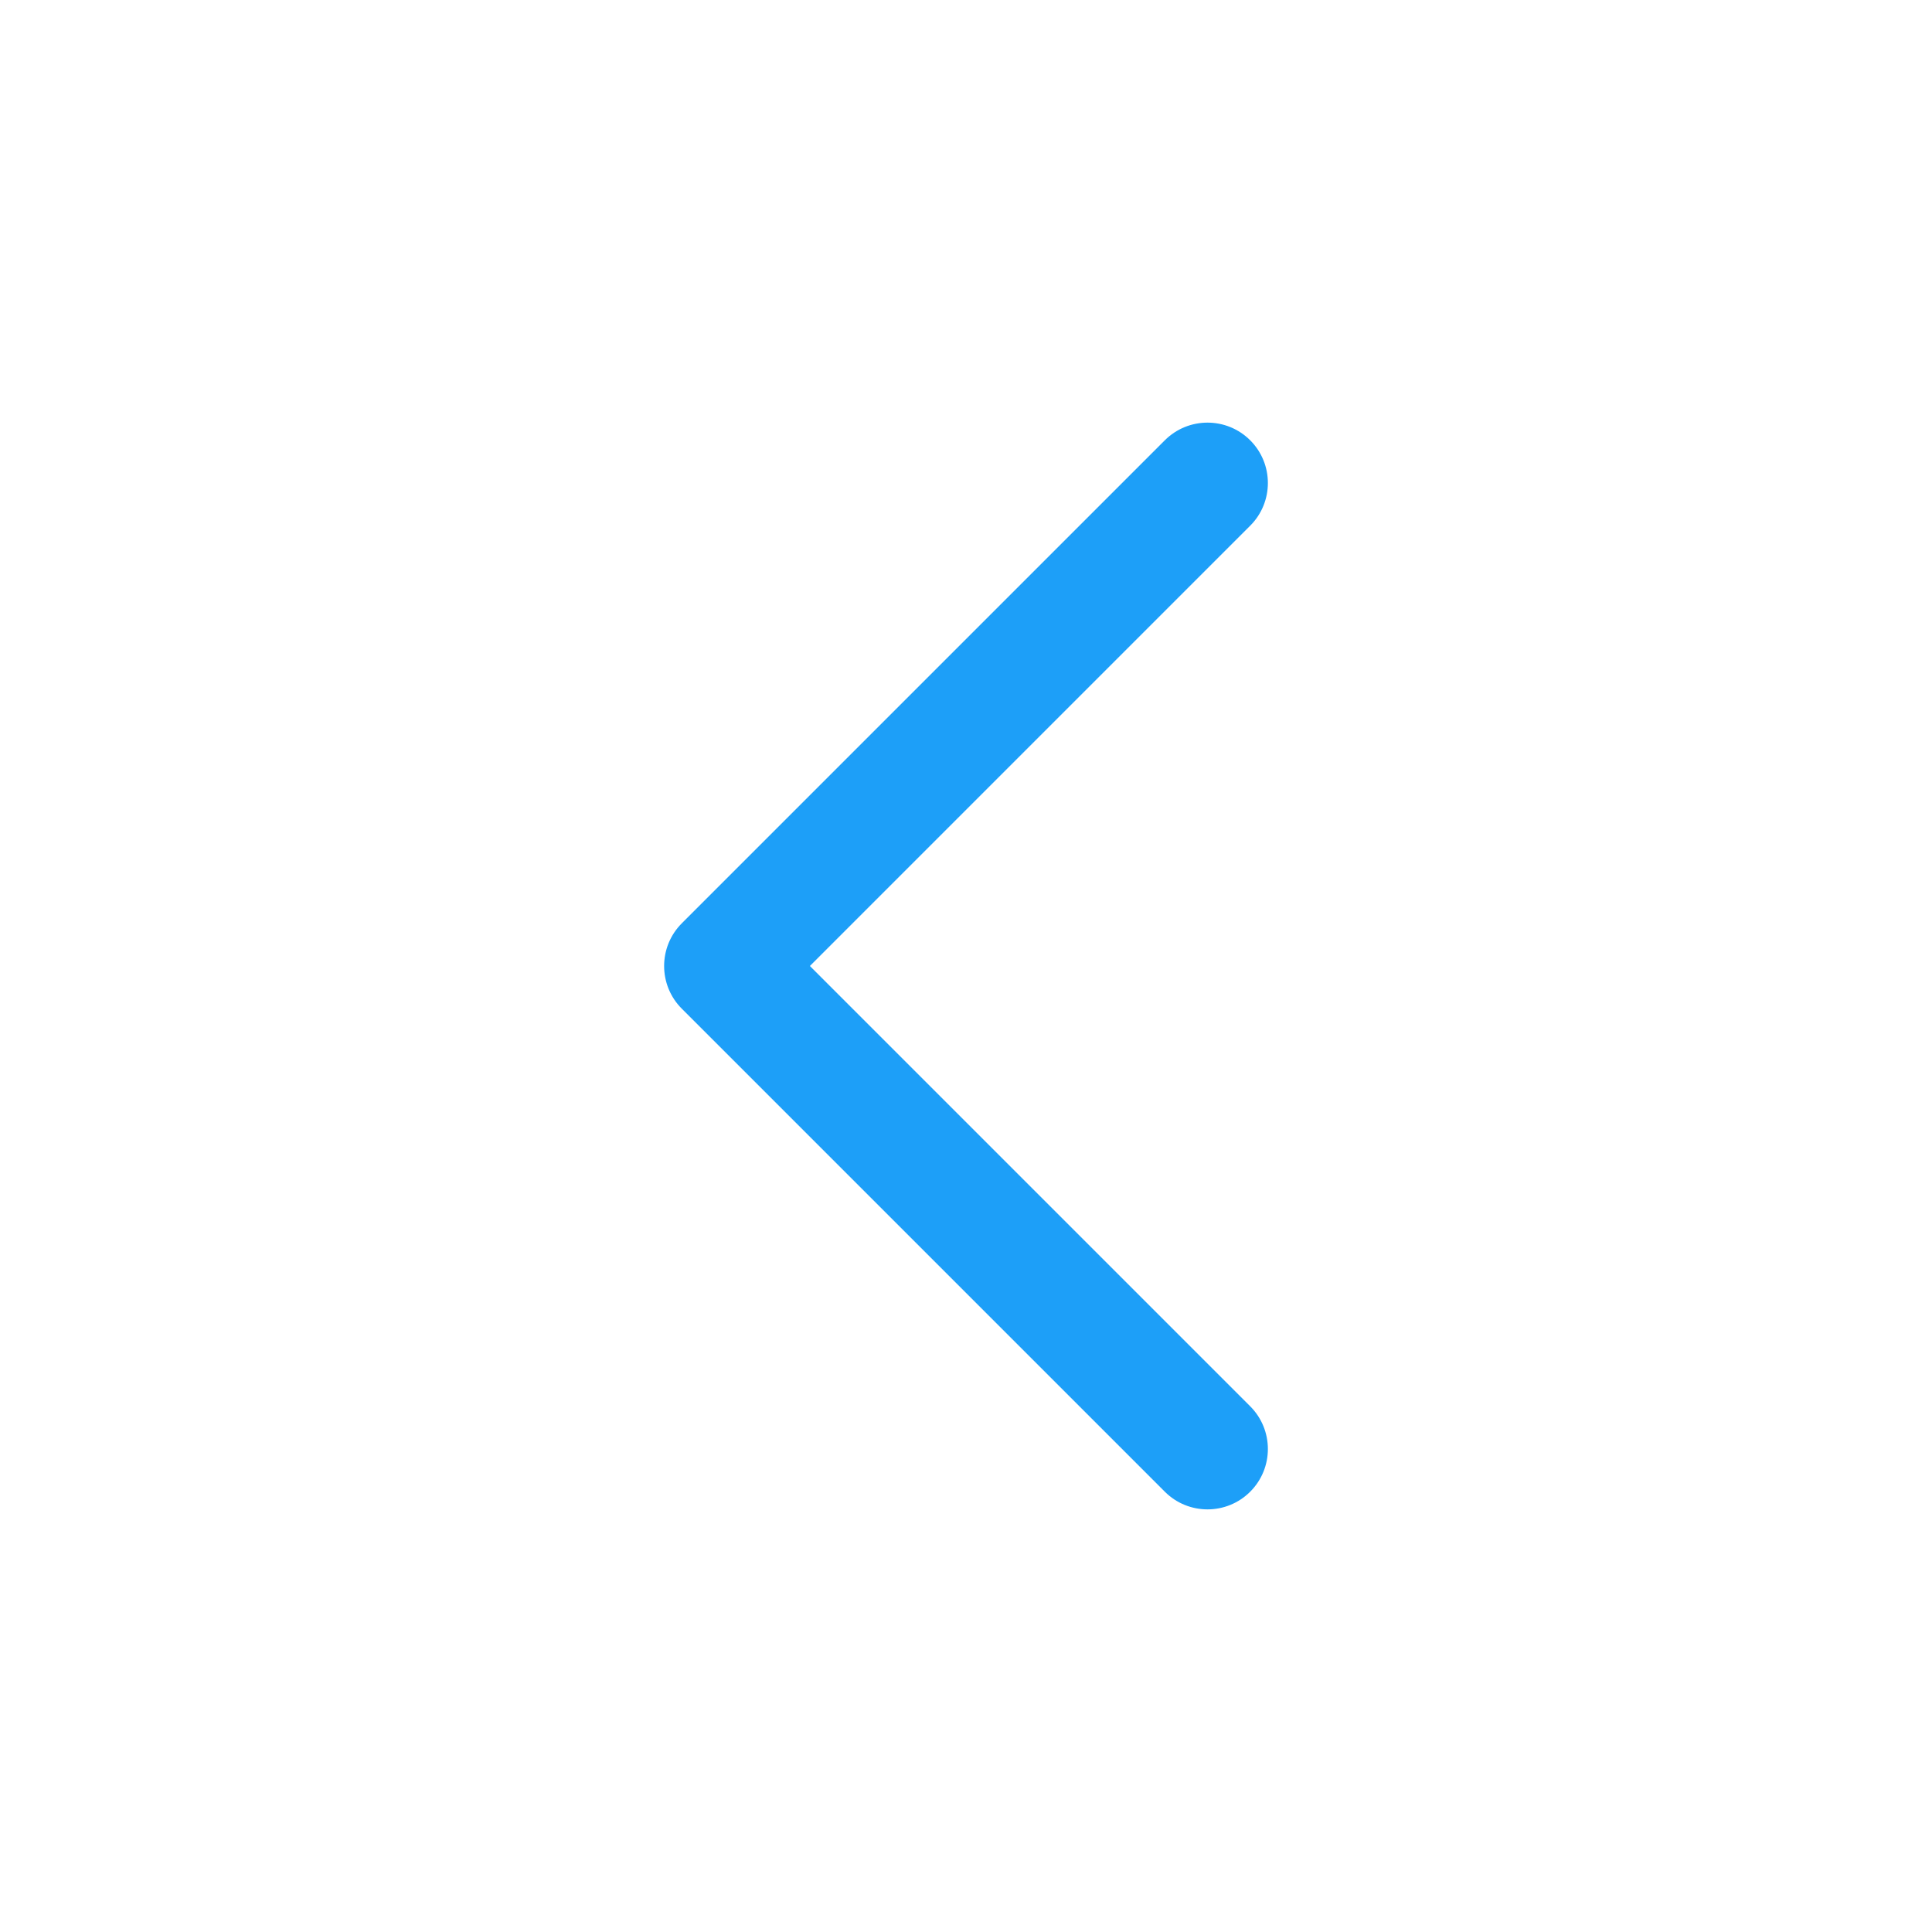 <svg width="20" height="20" viewBox="0 0 20 20" fill="none" xmlns="http://www.w3.org/2000/svg">
<path fill-rule="evenodd" clip-rule="evenodd" d="M12.942 4.558C13.186 4.802 13.186 5.198 12.942 5.442L8.384 10L12.942 14.558C13.186 14.802 13.186 15.198 12.942 15.442C12.698 15.686 12.302 15.686 12.058 15.442L7.058 10.442C6.814 10.198 6.814 9.802 7.058 9.558L12.058 4.558C12.302 4.314 12.698 4.314 12.942 4.558Z" fill="#1D9FF8"/>
</svg>
